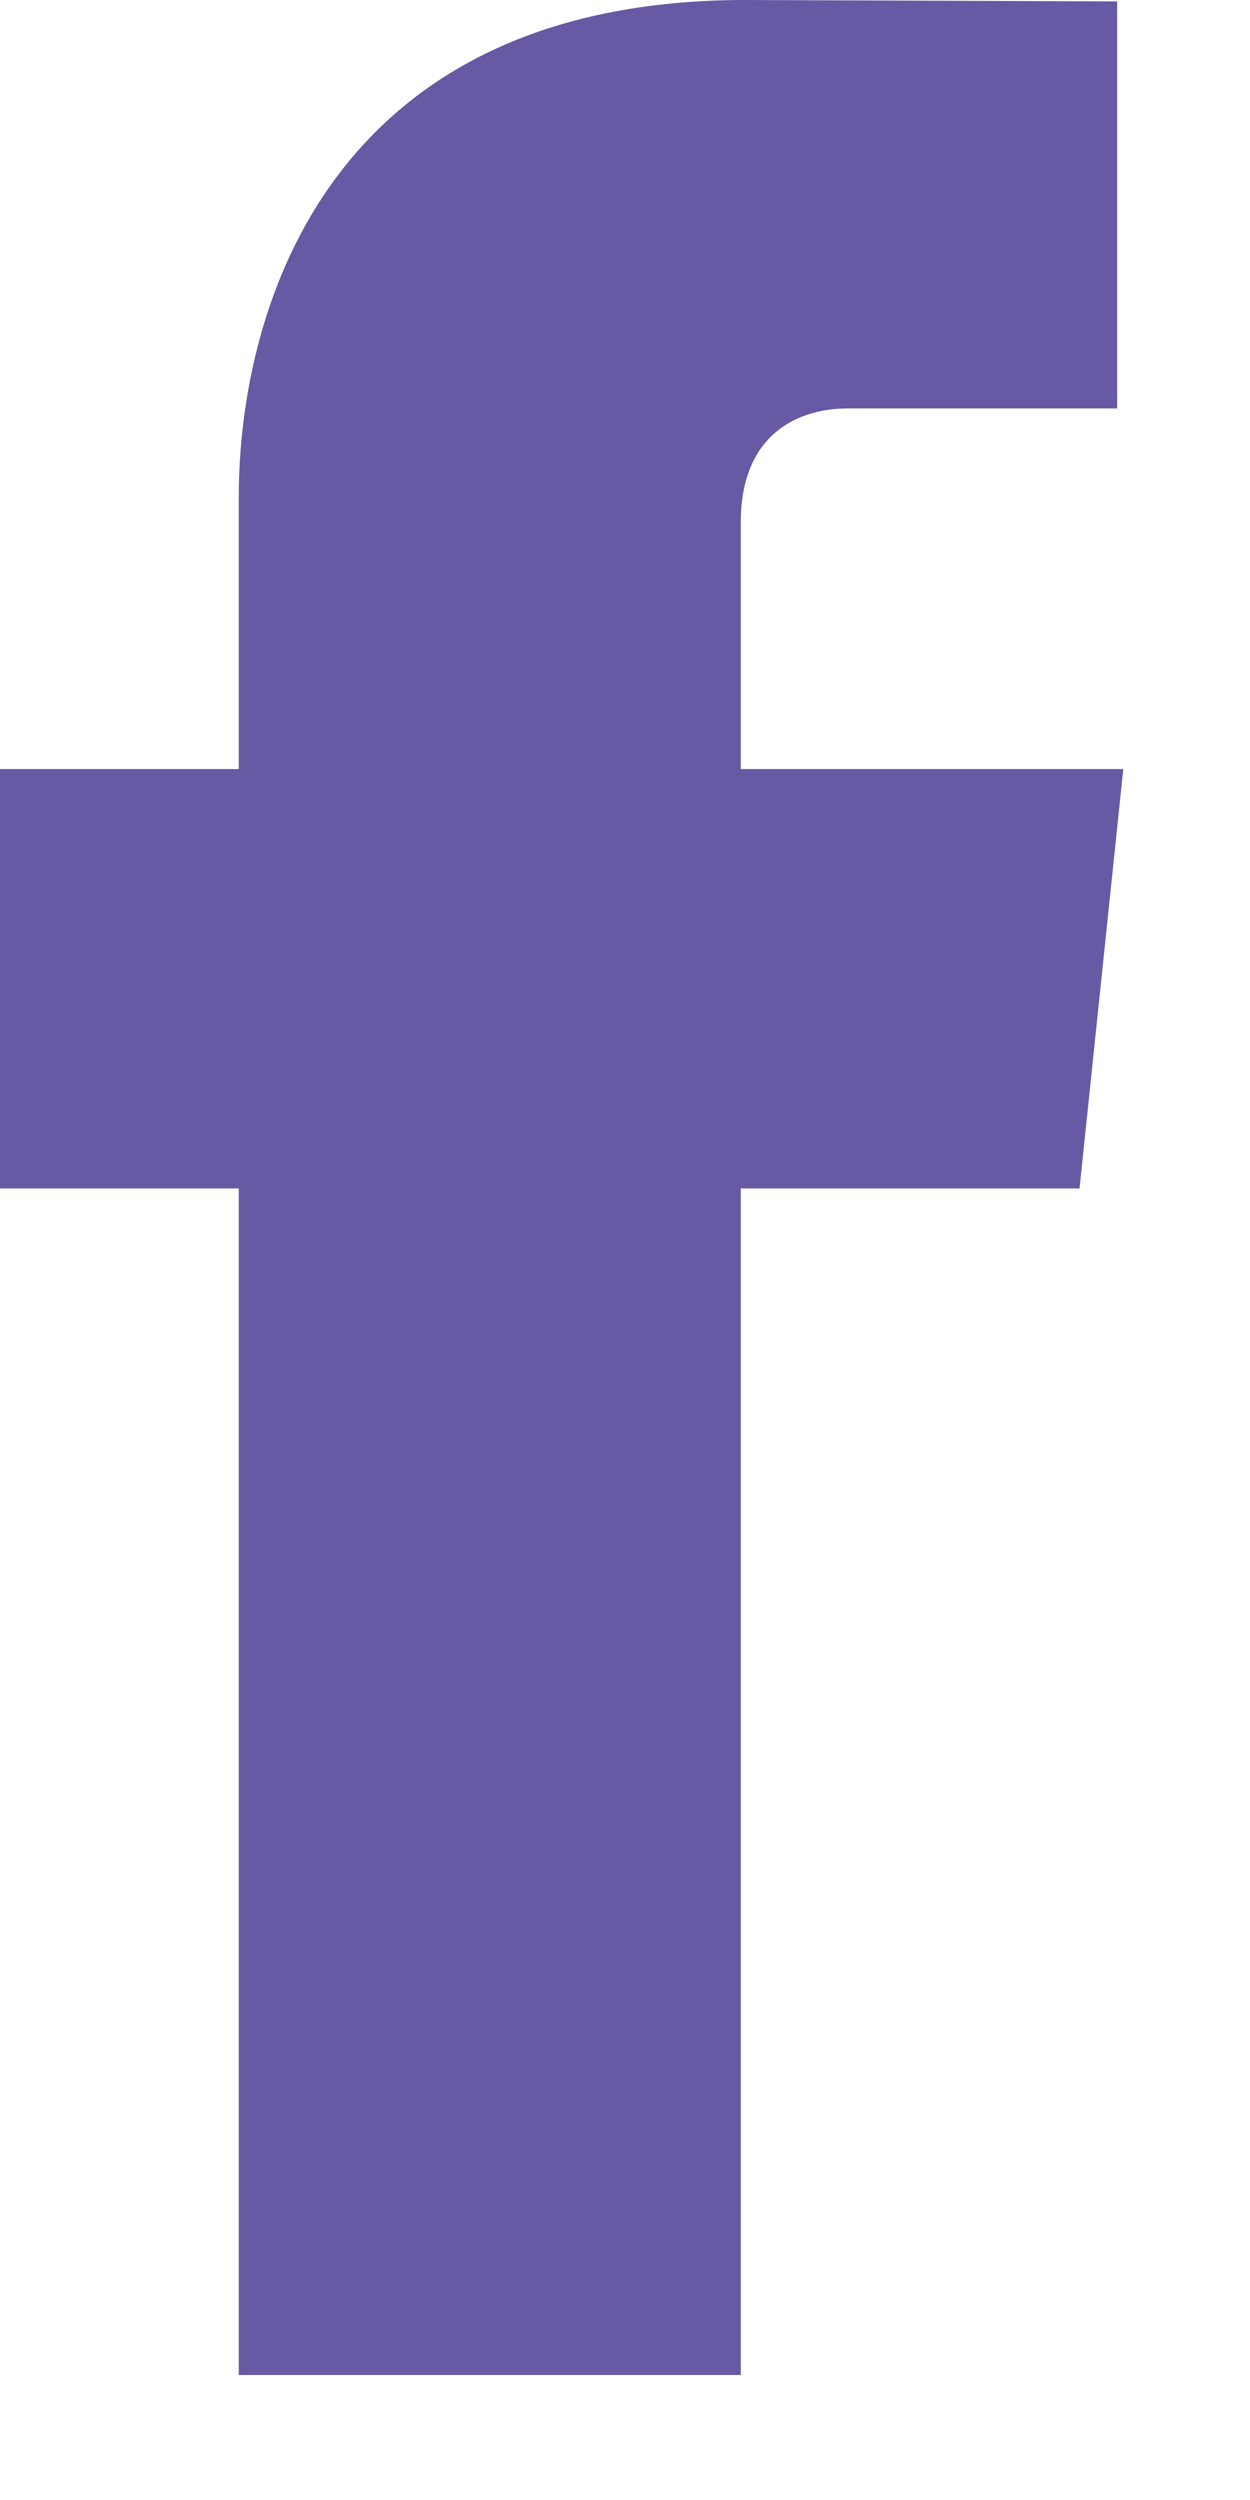<?xml version="1.0" encoding="UTF-8"?>
<svg width="8px" height="16px" viewBox="0 0 8 16" version="1.1" xmlns="http://www.w3.org/2000/svg" xmlns:xlink="http://www.w3.org/1999/xlink">
    <!-- Generator: Sketch 53 (72520) - https://sketchapp.com -->
    <title>iconfinder_06-facebook_104498</title>
    <desc>Created with Sketch.</desc>
    <g id="Page-1" stroke="none" stroke-width="1" fill="none" fill-rule="evenodd">
        <g id="00-BRAVE-HEART--HOME-Copy" transform="translate(-89, -500)" fill="#6759A3" fill-rule="nonzero">
            <g id="iconfinder_06-facebook_104498" transform="translate(89, 500)">
                <path d="M7.189,4.922 L4.741,4.922 L4.741,3.344 C4.741,2.752 5.14,2.614 5.422,2.614 C5.703,2.614 7.15,2.614 7.15,2.614 L7.15,0.009 L4.77,0 C2.129,0 1.528,1.943 1.528,3.186 L1.528,4.922 L0,4.922 L0,7.606 L1.528,7.606 C1.528,11.05 1.528,15.2 1.528,15.2 L4.741,15.2 C4.741,15.2 4.741,11.009 4.741,7.606 L6.909,7.606 L7.189,4.922 Z" id="Path"></path>
            </g>
        </g>
    </g>
</svg>